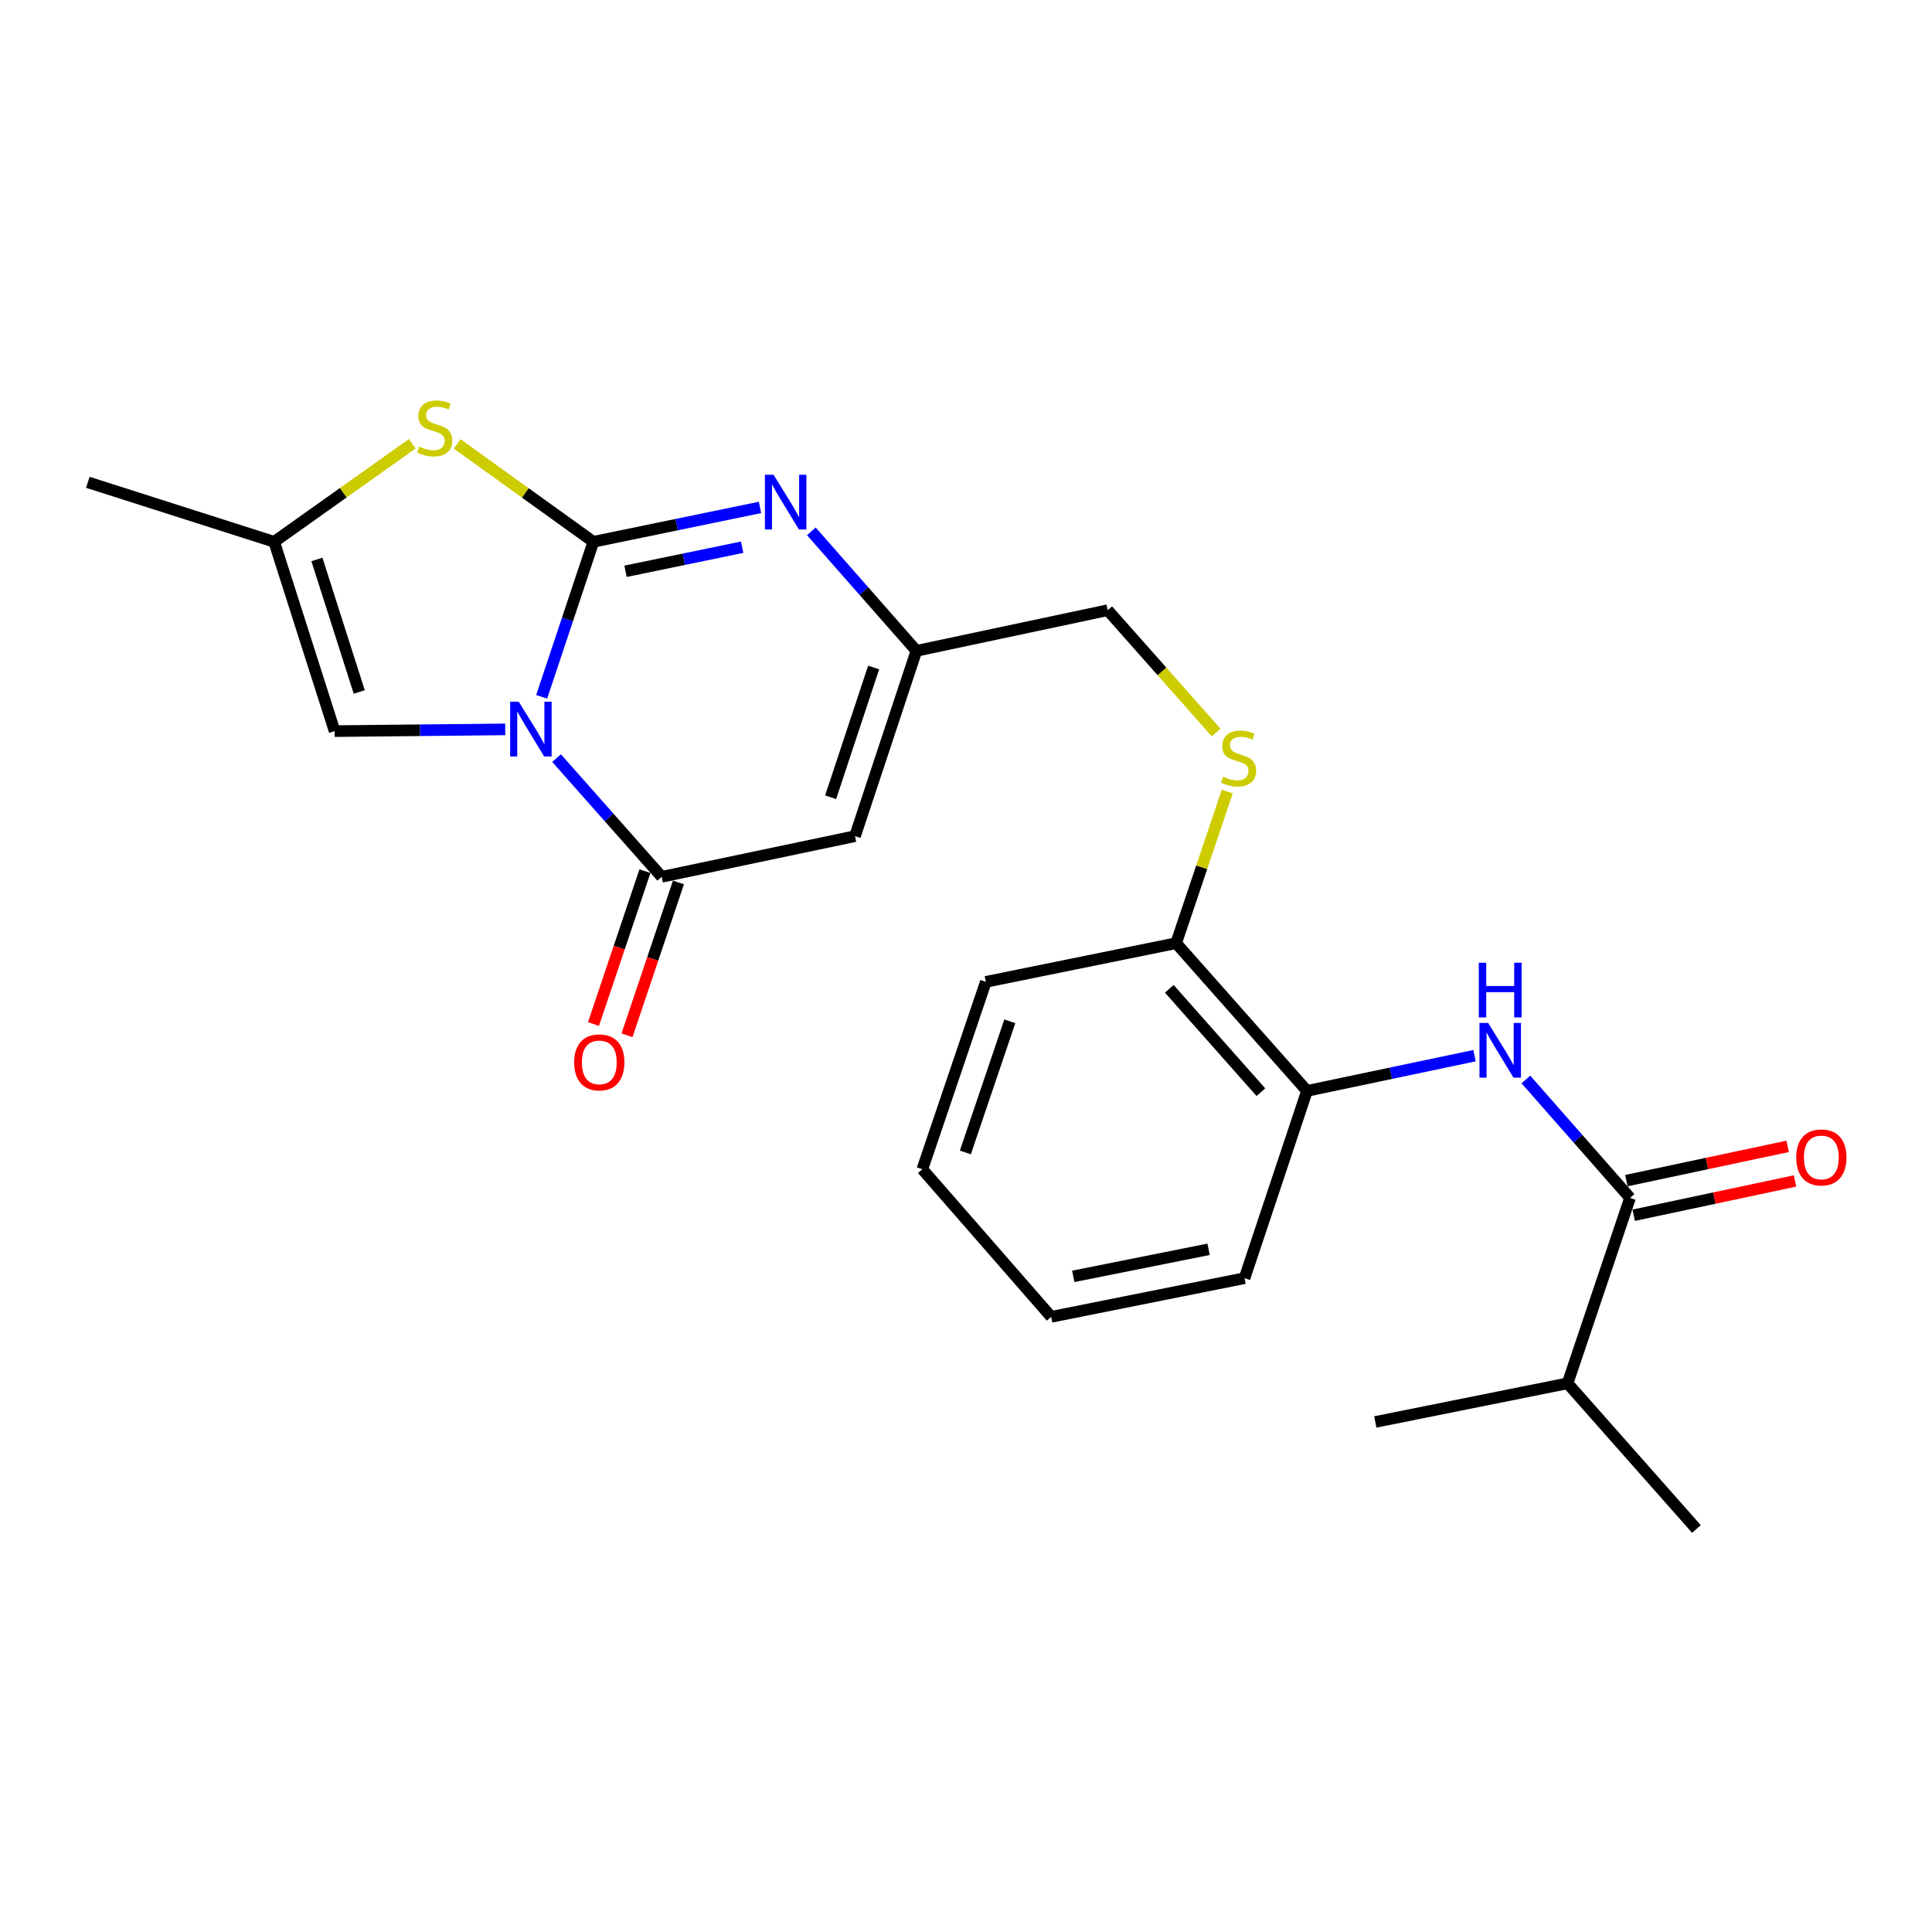 <?xml version='1.0' encoding='iso-8859-1'?>
<svg version='1.1' baseProfile='full'
              xmlns='http://www.w3.org/2000/svg'
                      xmlns:rdkit='http://www.rdkit.org/xml'
                      xmlns:xlink='http://www.w3.org/1999/xlink'
                  xml:space='preserve'
width='1000px' height='1000px' viewBox='0 0 1000 1000'>
<!-- END OF HEADER -->
<rect style='opacity:1.0;fill:#FFFFFF;stroke:none' width='1000' height='1000' x='0' y='0'> </rect>
<path class='bond-0' d='M 280.362,360.677 L 293.743,320.559' style='fill:none;fill-rule:evenodd;stroke:#0000FF;stroke-width:6px;stroke-linecap:butt;stroke-linejoin:miter;stroke-opacity:1' />
<path class='bond-0' d='M 293.743,320.559 L 307.124,280.441' style='fill:none;fill-rule:evenodd;stroke:#000000;stroke-width:6px;stroke-linecap:butt;stroke-linejoin:miter;stroke-opacity:1' />
<path class='bond-1' d='M 288.079,392.4 L 315.286,423.117' style='fill:none;fill-rule:evenodd;stroke:#0000FF;stroke-width:6px;stroke-linecap:butt;stroke-linejoin:miter;stroke-opacity:1' />
<path class='bond-1' d='M 315.286,423.117 L 342.492,453.833' style='fill:none;fill-rule:evenodd;stroke:#000000;stroke-width:6px;stroke-linecap:butt;stroke-linejoin:miter;stroke-opacity:1' />
<path class='bond-5' d='M 261.507,377.528 L 217.352,377.979' style='fill:none;fill-rule:evenodd;stroke:#0000FF;stroke-width:6px;stroke-linecap:butt;stroke-linejoin:miter;stroke-opacity:1' />
<path class='bond-5' d='M 217.352,377.979 L 173.198,378.43' style='fill:none;fill-rule:evenodd;stroke:#000000;stroke-width:6px;stroke-linecap:butt;stroke-linejoin:miter;stroke-opacity:1' />
<path class='bond-2' d='M 307.124,280.441 L 350.246,271.541' style='fill:none;fill-rule:evenodd;stroke:#000000;stroke-width:6px;stroke-linecap:butt;stroke-linejoin:miter;stroke-opacity:1' />
<path class='bond-2' d='M 350.246,271.541 L 393.368,262.64' style='fill:none;fill-rule:evenodd;stroke:#0000FF;stroke-width:6px;stroke-linecap:butt;stroke-linejoin:miter;stroke-opacity:1' />
<path class='bond-2' d='M 323.761,295.697 L 353.946,289.467' style='fill:none;fill-rule:evenodd;stroke:#000000;stroke-width:6px;stroke-linecap:butt;stroke-linejoin:miter;stroke-opacity:1' />
<path class='bond-2' d='M 353.946,289.467 L 384.131,283.237' style='fill:none;fill-rule:evenodd;stroke:#0000FF;stroke-width:6px;stroke-linecap:butt;stroke-linejoin:miter;stroke-opacity:1' />
<path class='bond-4' d='M 307.124,280.441 L 271.881,255.107' style='fill:none;fill-rule:evenodd;stroke:#000000;stroke-width:6px;stroke-linecap:butt;stroke-linejoin:miter;stroke-opacity:1' />
<path class='bond-4' d='M 271.881,255.107 L 236.637,229.774' style='fill:none;fill-rule:evenodd;stroke:#CCCC00;stroke-width:6px;stroke-linecap:butt;stroke-linejoin:miter;stroke-opacity:1' />
<path class='bond-3' d='M 342.492,453.833 L 442.545,432.793' style='fill:none;fill-rule:evenodd;stroke:#000000;stroke-width:6px;stroke-linecap:butt;stroke-linejoin:miter;stroke-opacity:1' />
<path class='bond-12' d='M 333.818,450.914 L 320.505,490.471' style='fill:none;fill-rule:evenodd;stroke:#000000;stroke-width:6px;stroke-linecap:butt;stroke-linejoin:miter;stroke-opacity:1' />
<path class='bond-12' d='M 320.505,490.471 L 307.192,530.028' style='fill:none;fill-rule:evenodd;stroke:#FF0000;stroke-width:6px;stroke-linecap:butt;stroke-linejoin:miter;stroke-opacity:1' />
<path class='bond-12' d='M 351.166,456.752 L 337.853,496.309' style='fill:none;fill-rule:evenodd;stroke:#000000;stroke-width:6px;stroke-linecap:butt;stroke-linejoin:miter;stroke-opacity:1' />
<path class='bond-12' d='M 337.853,496.309 L 324.54,535.866' style='fill:none;fill-rule:evenodd;stroke:#FF0000;stroke-width:6px;stroke-linecap:butt;stroke-linejoin:miter;stroke-opacity:1' />
<path class='bond-25' d='M 419.951,275.027 L 447.142,305.948' style='fill:none;fill-rule:evenodd;stroke:#0000FF;stroke-width:6px;stroke-linecap:butt;stroke-linejoin:miter;stroke-opacity:1' />
<path class='bond-25' d='M 447.142,305.948 L 474.333,336.869' style='fill:none;fill-rule:evenodd;stroke:#000000;stroke-width:6px;stroke-linecap:butt;stroke-linejoin:miter;stroke-opacity:1' />
<path class='bond-6' d='M 442.545,432.793 L 474.333,336.869' style='fill:none;fill-rule:evenodd;stroke:#000000;stroke-width:6px;stroke-linecap:butt;stroke-linejoin:miter;stroke-opacity:1' />
<path class='bond-6' d='M 429.938,412.647 L 452.19,345.5' style='fill:none;fill-rule:evenodd;stroke:#000000;stroke-width:6px;stroke-linecap:butt;stroke-linejoin:miter;stroke-opacity:1' />
<path class='bond-24' d='M 213.401,229.685 L 177.654,255.063' style='fill:none;fill-rule:evenodd;stroke:#CCCC00;stroke-width:6px;stroke-linecap:butt;stroke-linejoin:miter;stroke-opacity:1' />
<path class='bond-24' d='M 177.654,255.063 L 141.908,280.441' style='fill:none;fill-rule:evenodd;stroke:#000000;stroke-width:6px;stroke-linecap:butt;stroke-linejoin:miter;stroke-opacity:1' />
<path class='bond-9' d='M 173.198,378.43 L 141.908,280.441' style='fill:none;fill-rule:evenodd;stroke:#000000;stroke-width:6px;stroke-linecap:butt;stroke-linejoin:miter;stroke-opacity:1' />
<path class='bond-9' d='M 185.941,358.163 L 164.038,289.571' style='fill:none;fill-rule:evenodd;stroke:#000000;stroke-width:6px;stroke-linecap:butt;stroke-linejoin:miter;stroke-opacity:1' />
<path class='bond-15' d='M 474.333,336.869 L 573.359,315.839' style='fill:none;fill-rule:evenodd;stroke:#000000;stroke-width:6px;stroke-linecap:butt;stroke-linejoin:miter;stroke-opacity:1' />
<path class='bond-7' d='M 843.703,620.046 L 816.747,589.385' style='fill:none;fill-rule:evenodd;stroke:#000000;stroke-width:6px;stroke-linecap:butt;stroke-linejoin:miter;stroke-opacity:1' />
<path class='bond-7' d='M 816.747,589.385 L 789.79,558.725' style='fill:none;fill-rule:evenodd;stroke:#0000FF;stroke-width:6px;stroke-linecap:butt;stroke-linejoin:miter;stroke-opacity:1' />
<path class='bond-14' d='M 845.605,628.998 L 887.353,620.128' style='fill:none;fill-rule:evenodd;stroke:#000000;stroke-width:6px;stroke-linecap:butt;stroke-linejoin:miter;stroke-opacity:1' />
<path class='bond-14' d='M 887.353,620.128 L 929.1,611.258' style='fill:none;fill-rule:evenodd;stroke:#FF0000;stroke-width:6px;stroke-linecap:butt;stroke-linejoin:miter;stroke-opacity:1' />
<path class='bond-14' d='M 841.801,611.094 L 883.549,602.224' style='fill:none;fill-rule:evenodd;stroke:#000000;stroke-width:6px;stroke-linecap:butt;stroke-linejoin:miter;stroke-opacity:1' />
<path class='bond-14' d='M 883.549,602.224 L 925.296,593.354' style='fill:none;fill-rule:evenodd;stroke:#FF0000;stroke-width:6px;stroke-linecap:butt;stroke-linejoin:miter;stroke-opacity:1' />
<path class='bond-16' d='M 843.703,620.046 L 811.376,716.001' style='fill:none;fill-rule:evenodd;stroke:#000000;stroke-width:6px;stroke-linecap:butt;stroke-linejoin:miter;stroke-opacity:1' />
<path class='bond-8' d='M 763.211,546.411 L 719.853,555.528' style='fill:none;fill-rule:evenodd;stroke:#0000FF;stroke-width:6px;stroke-linecap:butt;stroke-linejoin:miter;stroke-opacity:1' />
<path class='bond-8' d='M 719.853,555.528 L 676.494,564.645' style='fill:none;fill-rule:evenodd;stroke:#000000;stroke-width:6px;stroke-linecap:butt;stroke-linejoin:miter;stroke-opacity:1' />
<path class='bond-17' d='M 141.908,280.441 L 45.455,249.639' style='fill:none;fill-rule:evenodd;stroke:#000000;stroke-width:6px;stroke-linecap:butt;stroke-linejoin:miter;stroke-opacity:1' />
<path class='bond-10' d='M 676.494,564.645 L 608.758,488.194' style='fill:none;fill-rule:evenodd;stroke:#000000;stroke-width:6px;stroke-linecap:butt;stroke-linejoin:miter;stroke-opacity:1' />
<path class='bond-10' d='M 652.633,565.316 L 605.218,511.8' style='fill:none;fill-rule:evenodd;stroke:#000000;stroke-width:6px;stroke-linecap:butt;stroke-linejoin:miter;stroke-opacity:1' />
<path class='bond-18' d='M 676.494,564.645 L 644.166,661.586' style='fill:none;fill-rule:evenodd;stroke:#000000;stroke-width:6px;stroke-linecap:butt;stroke-linejoin:miter;stroke-opacity:1' />
<path class='bond-11' d='M 629.462,379.16 L 601.411,347.5' style='fill:none;fill-rule:evenodd;stroke:#CCCC00;stroke-width:6px;stroke-linecap:butt;stroke-linejoin:miter;stroke-opacity:1' />
<path class='bond-11' d='M 601.411,347.5 L 573.359,315.839' style='fill:none;fill-rule:evenodd;stroke:#000000;stroke-width:6px;stroke-linecap:butt;stroke-linejoin:miter;stroke-opacity:1' />
<path class='bond-13' d='M 635.225,409.7 L 621.991,448.947' style='fill:none;fill-rule:evenodd;stroke:#CCCC00;stroke-width:6px;stroke-linecap:butt;stroke-linejoin:miter;stroke-opacity:1' />
<path class='bond-13' d='M 621.991,448.947 L 608.758,488.194' style='fill:none;fill-rule:evenodd;stroke:#000000;stroke-width:6px;stroke-linecap:butt;stroke-linejoin:miter;stroke-opacity:1' />
<path class='bond-19' d='M 608.758,488.194 L 510.271,508.207' style='fill:none;fill-rule:evenodd;stroke:#000000;stroke-width:6px;stroke-linecap:butt;stroke-linejoin:miter;stroke-opacity:1' />
<path class='bond-20' d='M 811.376,716.001 L 711.852,736.003' style='fill:none;fill-rule:evenodd;stroke:#000000;stroke-width:6px;stroke-linecap:butt;stroke-linejoin:miter;stroke-opacity:1' />
<path class='bond-21' d='M 811.376,716.001 L 878.075,791.404' style='fill:none;fill-rule:evenodd;stroke:#000000;stroke-width:6px;stroke-linecap:butt;stroke-linejoin:miter;stroke-opacity:1' />
<path class='bond-26' d='M 644.166,661.586 L 544.103,681.599' style='fill:none;fill-rule:evenodd;stroke:#000000;stroke-width:6px;stroke-linecap:butt;stroke-linejoin:miter;stroke-opacity:1' />
<path class='bond-26' d='M 625.567,646.639 L 555.523,660.648' style='fill:none;fill-rule:evenodd;stroke:#000000;stroke-width:6px;stroke-linecap:butt;stroke-linejoin:miter;stroke-opacity:1' />
<path class='bond-23' d='M 510.271,508.207 L 477.405,605.189' style='fill:none;fill-rule:evenodd;stroke:#000000;stroke-width:6px;stroke-linecap:butt;stroke-linejoin:miter;stroke-opacity:1' />
<path class='bond-23' d='M 522.677,528.629 L 499.67,596.517' style='fill:none;fill-rule:evenodd;stroke:#000000;stroke-width:6px;stroke-linecap:butt;stroke-linejoin:miter;stroke-opacity:1' />
<path class='bond-22' d='M 544.103,681.599 L 477.405,605.189' style='fill:none;fill-rule:evenodd;stroke:#000000;stroke-width:6px;stroke-linecap:butt;stroke-linejoin:miter;stroke-opacity:1' />
<path  class='atom-0' d='M 268.527 363.232
L 277.807 378.232
Q 278.727 379.712, 280.207 382.392
Q 281.687 385.072, 281.767 385.232
L 281.767 363.232
L 285.527 363.232
L 285.527 391.552
L 281.647 391.552
L 271.687 375.152
Q 270.527 373.232, 269.287 371.032
Q 268.087 368.832, 267.727 368.152
L 267.727 391.552
L 264.047 391.552
L 264.047 363.232
L 268.527 363.232
' fill='#0000FF'/>
<path  class='atom-3' d='M 400.388 245.739
L 409.668 260.739
Q 410.588 262.219, 412.068 264.899
Q 413.548 267.579, 413.628 267.739
L 413.628 245.739
L 417.388 245.739
L 417.388 274.059
L 413.508 274.059
L 403.548 257.659
Q 402.388 255.739, 401.148 253.539
Q 399.948 251.339, 399.588 250.659
L 399.588 274.059
L 395.908 274.059
L 395.908 245.739
L 400.388 245.739
' fill='#0000FF'/>
<path  class='atom-5' d='M 217.029 231.15
Q 217.349 231.27, 218.669 231.83
Q 219.989 232.39, 221.429 232.75
Q 222.909 233.07, 224.349 233.07
Q 227.029 233.07, 228.589 231.79
Q 230.149 230.47, 230.149 228.19
Q 230.149 226.63, 229.349 225.67
Q 228.589 224.71, 227.389 224.19
Q 226.189 223.67, 224.189 223.07
Q 221.669 222.31, 220.149 221.59
Q 218.669 220.87, 217.589 219.35
Q 216.549 217.83, 216.549 215.27
Q 216.549 211.71, 218.949 209.51
Q 221.389 207.31, 226.189 207.31
Q 229.469 207.31, 233.189 208.87
L 232.269 211.95
Q 228.869 210.55, 226.309 210.55
Q 223.549 210.55, 222.029 211.71
Q 220.509 212.83, 220.549 214.79
Q 220.549 216.31, 221.309 217.23
Q 222.109 218.15, 223.229 218.67
Q 224.389 219.19, 226.309 219.79
Q 228.869 220.59, 230.389 221.39
Q 231.909 222.19, 232.989 223.83
Q 234.109 225.43, 234.109 228.19
Q 234.109 232.11, 231.469 234.23
Q 228.869 236.31, 224.509 236.31
Q 221.989 236.31, 220.069 235.75
Q 218.189 235.23, 215.949 234.31
L 217.029 231.15
' fill='#CCCC00'/>
<path  class='atom-9' d='M 770.246 529.455
L 779.526 544.455
Q 780.446 545.935, 781.926 548.615
Q 783.406 551.295, 783.486 551.455
L 783.486 529.455
L 787.246 529.455
L 787.246 557.775
L 783.366 557.775
L 773.406 541.375
Q 772.246 539.455, 771.006 537.255
Q 769.806 535.055, 769.446 534.375
L 769.446 557.775
L 765.766 557.775
L 765.766 529.455
L 770.246 529.455
' fill='#0000FF'/>
<path  class='atom-9' d='M 765.426 498.303
L 769.266 498.303
L 769.266 510.343
L 783.746 510.343
L 783.746 498.303
L 787.586 498.303
L 787.586 526.623
L 783.746 526.623
L 783.746 513.543
L 769.266 513.543
L 769.266 526.623
L 765.426 526.623
L 765.426 498.303
' fill='#0000FF'/>
<path  class='atom-12' d='M 633.095 402.01
Q 633.415 402.13, 634.735 402.69
Q 636.055 403.25, 637.495 403.61
Q 638.975 403.93, 640.415 403.93
Q 643.095 403.93, 644.655 402.65
Q 646.215 401.33, 646.215 399.05
Q 646.215 397.49, 645.415 396.53
Q 644.655 395.57, 643.455 395.05
Q 642.255 394.53, 640.255 393.93
Q 637.735 393.17, 636.215 392.45
Q 634.735 391.73, 633.655 390.21
Q 632.615 388.69, 632.615 386.13
Q 632.615 382.57, 635.015 380.37
Q 637.455 378.17, 642.255 378.17
Q 645.535 378.17, 649.255 379.73
L 648.335 382.81
Q 644.935 381.41, 642.375 381.41
Q 639.615 381.41, 638.095 382.57
Q 636.575 383.69, 636.615 385.65
Q 636.615 387.17, 637.375 388.09
Q 638.175 389.01, 639.295 389.53
Q 640.455 390.05, 642.375 390.65
Q 644.935 391.45, 646.455 392.25
Q 647.975 393.05, 649.055 394.69
Q 650.175 396.29, 650.175 399.05
Q 650.175 402.97, 647.535 405.09
Q 644.935 407.17, 640.575 407.17
Q 638.055 407.17, 636.135 406.61
Q 634.255 406.09, 632.015 405.17
L 633.095 402.01
' fill='#CCCC00'/>
<path  class='atom-13' d='M 297.195 549.878
Q 297.195 543.078, 300.555 539.278
Q 303.915 535.478, 310.195 535.478
Q 316.475 535.478, 319.835 539.278
Q 323.195 543.078, 323.195 549.878
Q 323.195 556.758, 319.795 560.678
Q 316.395 564.558, 310.195 564.558
Q 303.955 564.558, 300.555 560.678
Q 297.195 556.798, 297.195 549.878
M 310.195 561.358
Q 314.515 561.358, 316.835 558.478
Q 319.195 555.558, 319.195 549.878
Q 319.195 544.318, 316.835 541.518
Q 314.515 538.678, 310.195 538.678
Q 305.875 538.678, 303.515 541.478
Q 301.195 544.278, 301.195 549.878
Q 301.195 555.598, 303.515 558.478
Q 305.875 561.358, 310.195 561.358
' fill='#FF0000'/>
<path  class='atom-15' d='M 929.729 599.086
Q 929.729 592.286, 933.089 588.486
Q 936.449 584.686, 942.729 584.686
Q 949.009 584.686, 952.369 588.486
Q 955.729 592.286, 955.729 599.086
Q 955.729 605.966, 952.329 609.886
Q 948.929 613.766, 942.729 613.766
Q 936.489 613.766, 933.089 609.886
Q 929.729 606.006, 929.729 599.086
M 942.729 610.566
Q 947.049 610.566, 949.369 607.686
Q 951.729 604.766, 951.729 599.086
Q 951.729 593.526, 949.369 590.726
Q 947.049 587.886, 942.729 587.886
Q 938.409 587.886, 936.049 590.686
Q 933.729 593.486, 933.729 599.086
Q 933.729 604.806, 936.049 607.686
Q 938.409 610.566, 942.729 610.566
' fill='#FF0000'/>
</svg>
